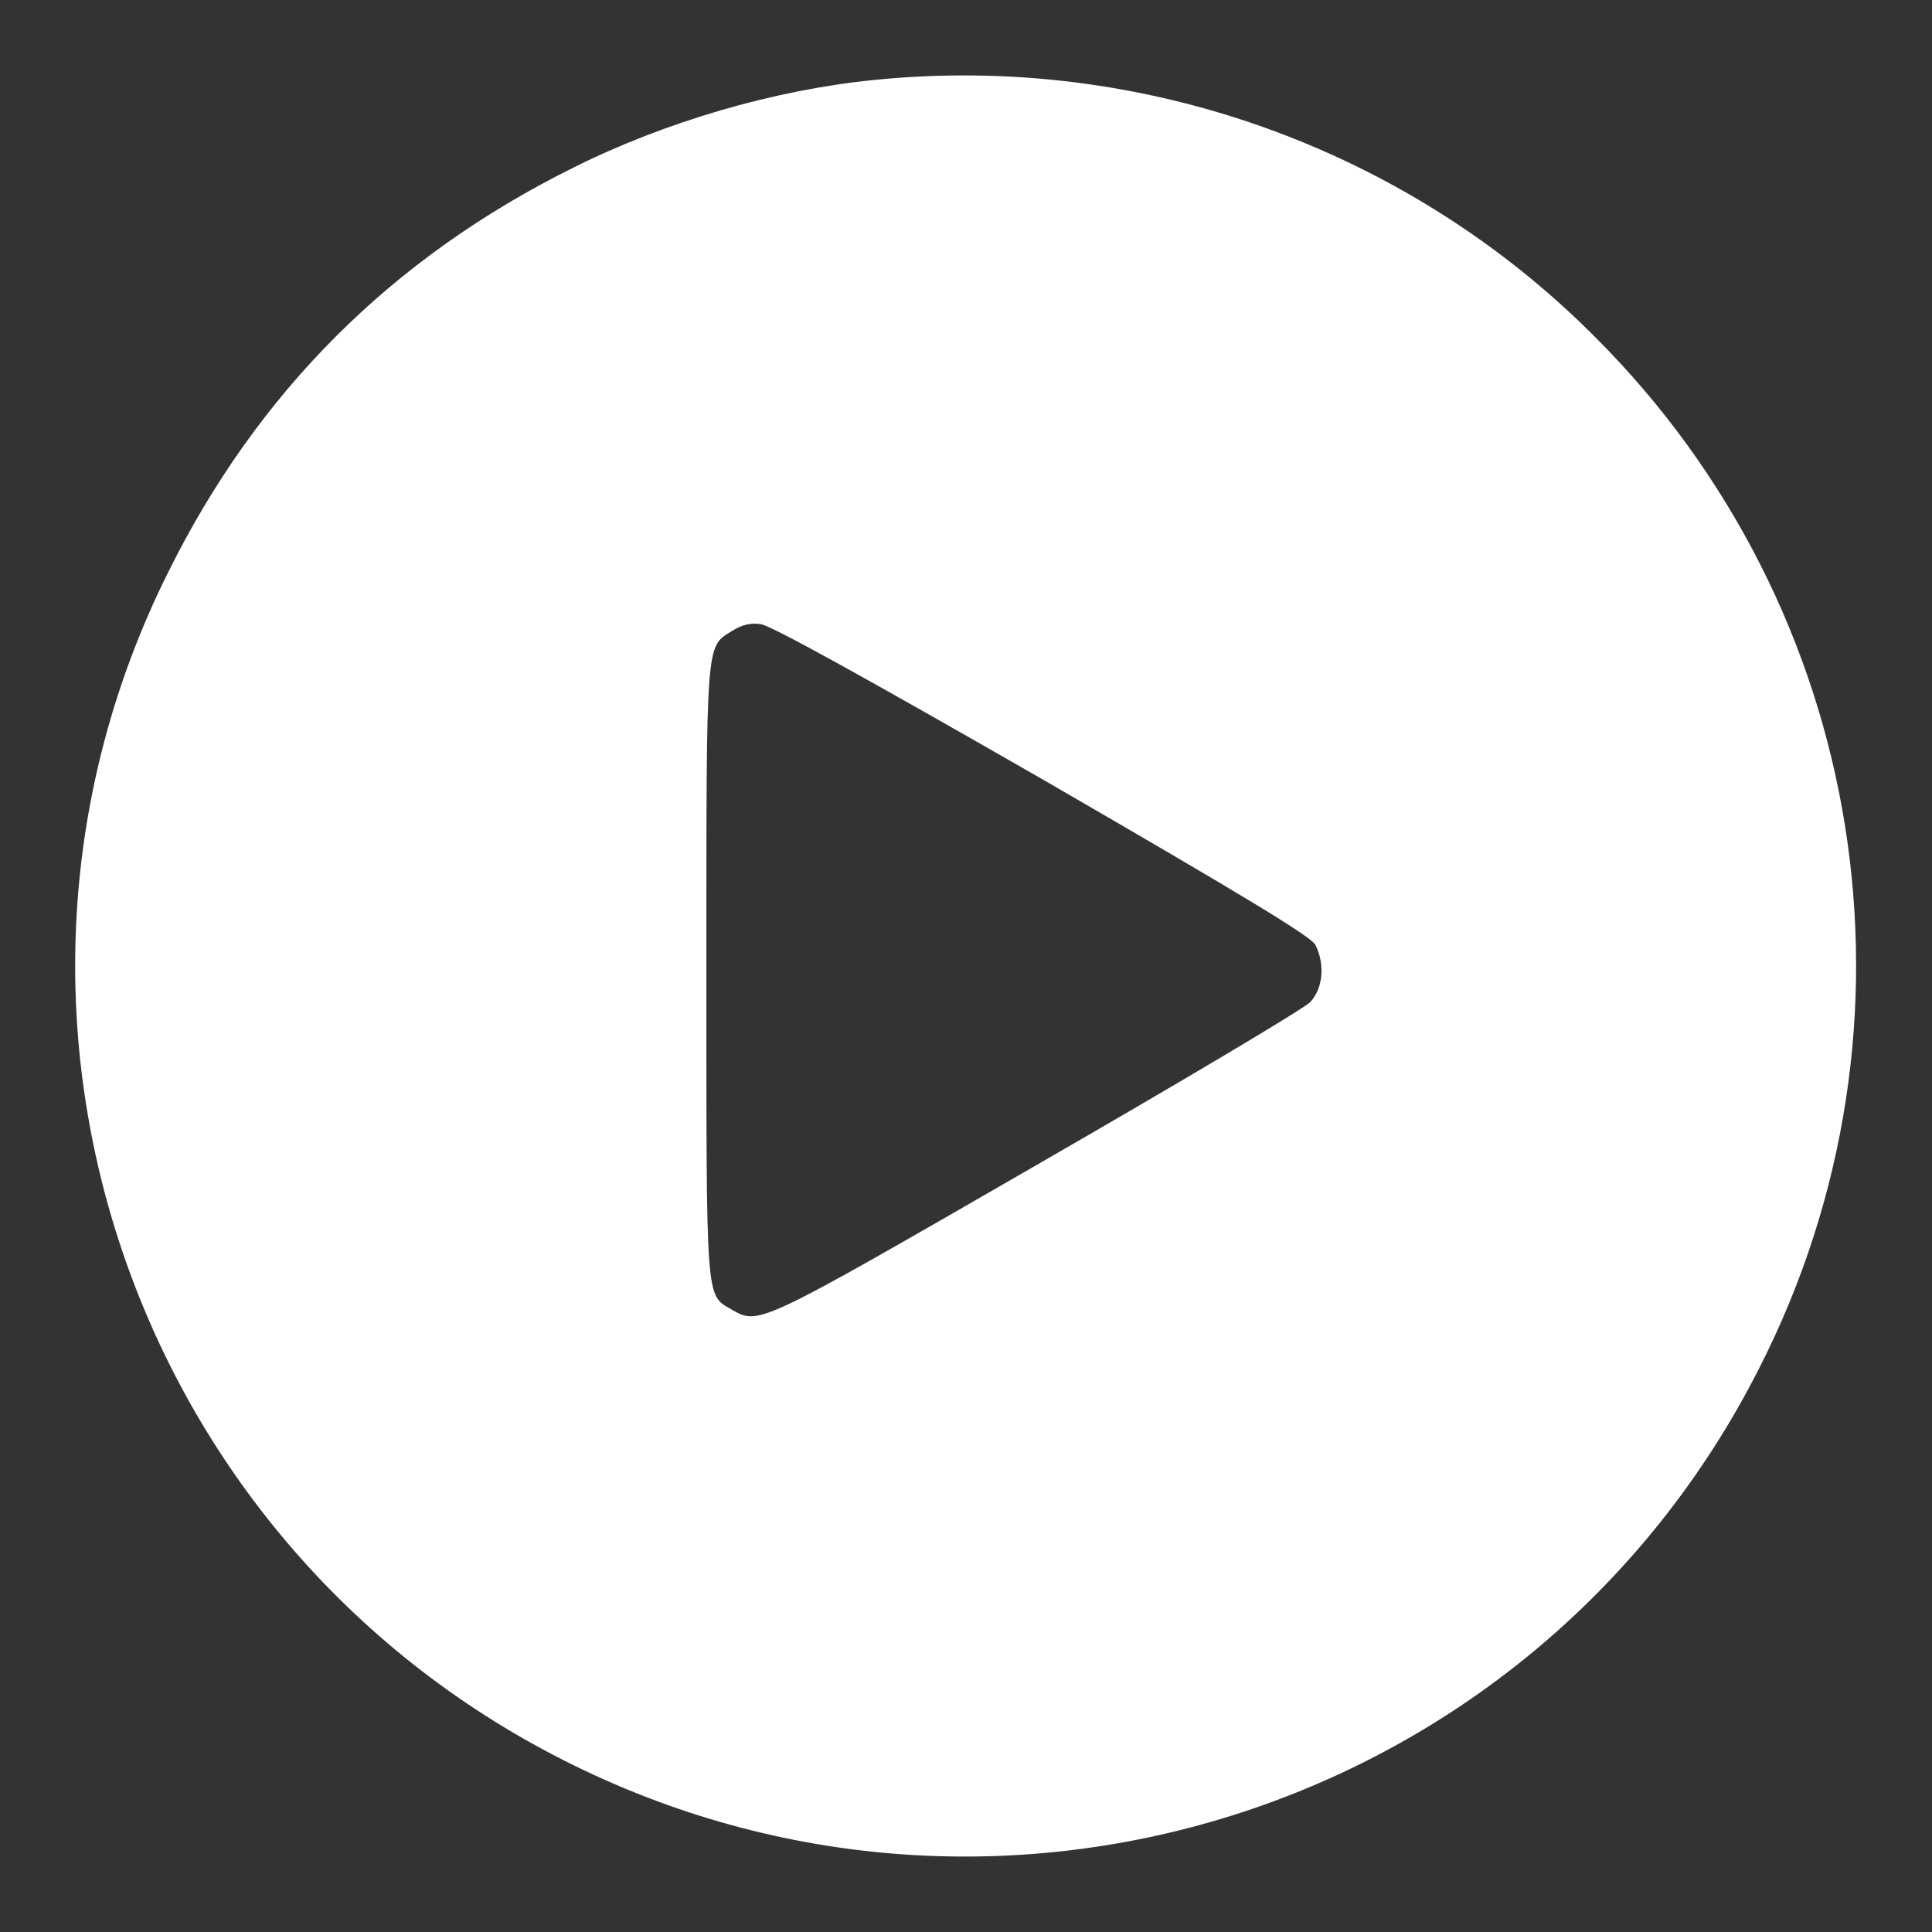 <?xml version="1.0" encoding="utf-8"?>
<!-- Svg Vector Icons : http://www.onlinewebfonts.com/icon -->
<!DOCTYPE svg PUBLIC "-//W3C//DTD SVG 1.1//EN" "http://www.w3.org/Graphics/SVG/1.1/DTD/svg11.dtd">
<svg version="1.1" xmlns="http://www.w3.org/2000/svg" xmlns:xlink="http://www.w3.org/1999/xlink" x="0px" y="0px" viewBox="0 0 256 256" enable-background="new 0 0 256 256" xml:space="preserve">
<rect x="0" y="0" width="256" height="256" fill="#333333" stroke="none"/>
<g><g><g><path fill="#ffffff" d="M115.8,10.6c-13.1,1.3-27.6,5.5-39.8,11.6C52,34.1,34.1,51.9,22.2,76c-28.7,57.7-5.2,128,52.4,157.2c58.1,29.5,129,6.3,158.5-51.9c23.2-45.5,14.4-100.6-21.8-136.7C186.4,19.6,151.2,7,115.8,10.6z M138.2,103.3c27.3,15.8,35.5,20.8,36.1,21.9c1.3,2.6,1,5.8-0.7,7.6c-0.9,0.9-17.2,10.6-36.3,21.6c-37.1,21.4-36.7,21.2-40.4,19.1c-3.4-2-3.3-0.6-3.3-44.7c0-44.4-0.1-43,3.4-45.2c1.3-0.8,2.4-1.1,3.8-0.9C102.2,82.9,114.5,89.7,138.2,103.3z"/></g></g></g>
</svg>